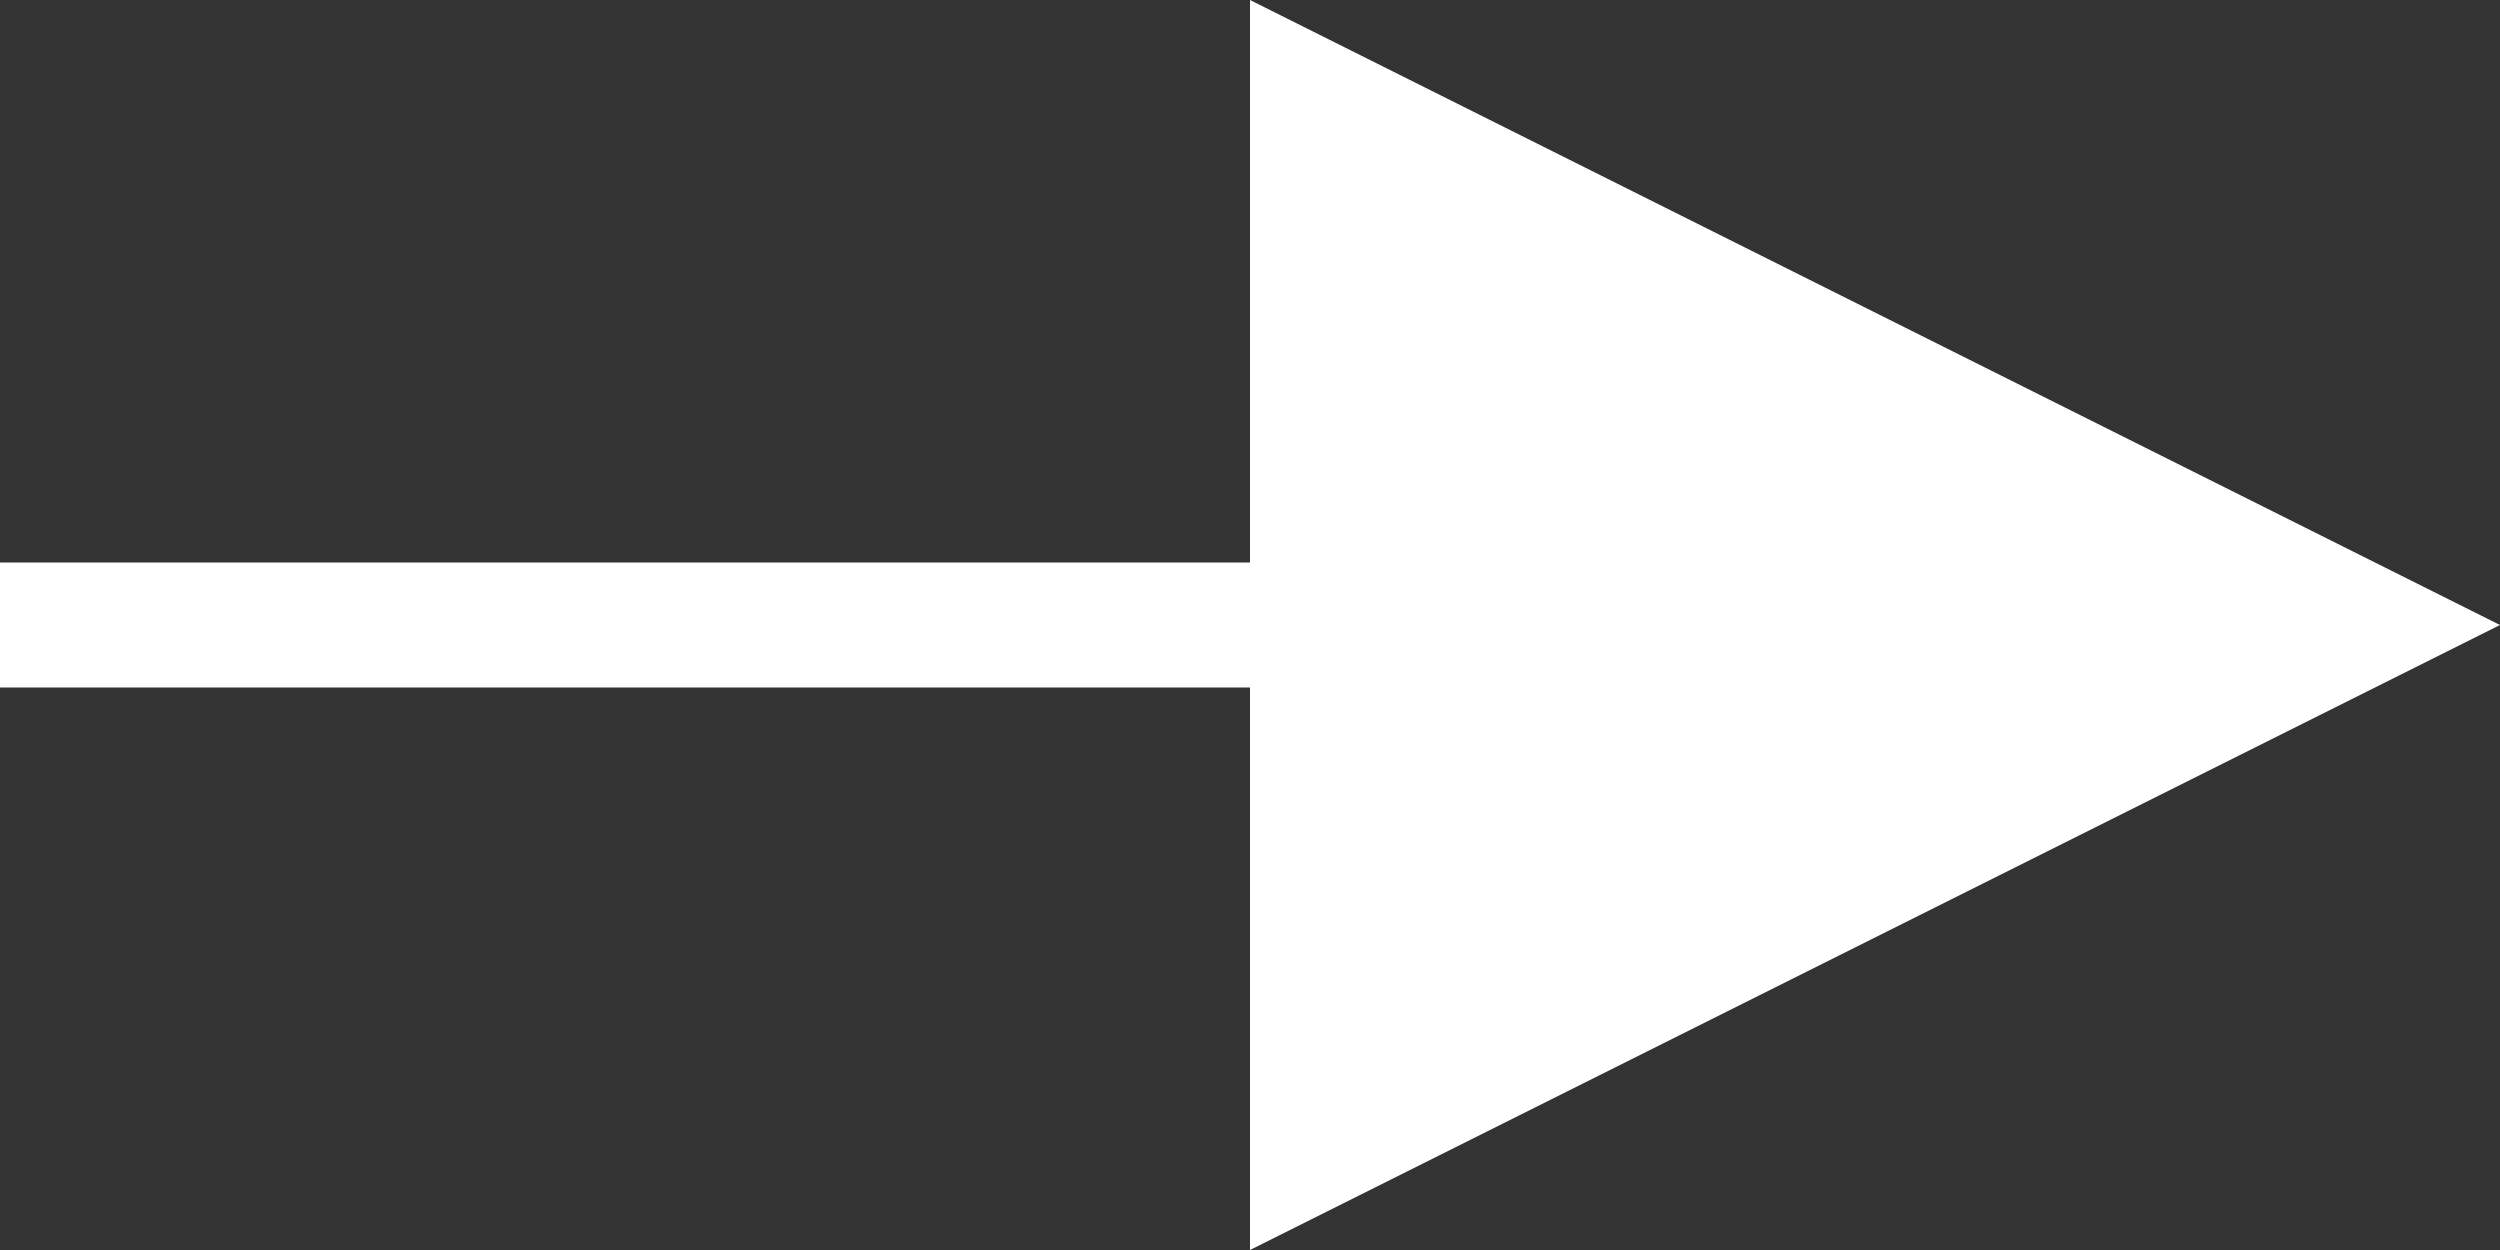 <svg width="40" height="20" viewBox="0 0 40 20" xmlns="http://www.w3.org/2000/svg">
  <rect x="0" y="0" width="40" height="20" fill="#333333" stroke="none"/>
  <!-- Arrow shaft -->
  <line x1="0" y1="10" x2="20" y2="10" stroke="white" stroke-width="2"/>
  <!-- Arrow head -->
  <polygon points="20,0 40,10 20,20" fill="white"/>
</svg>